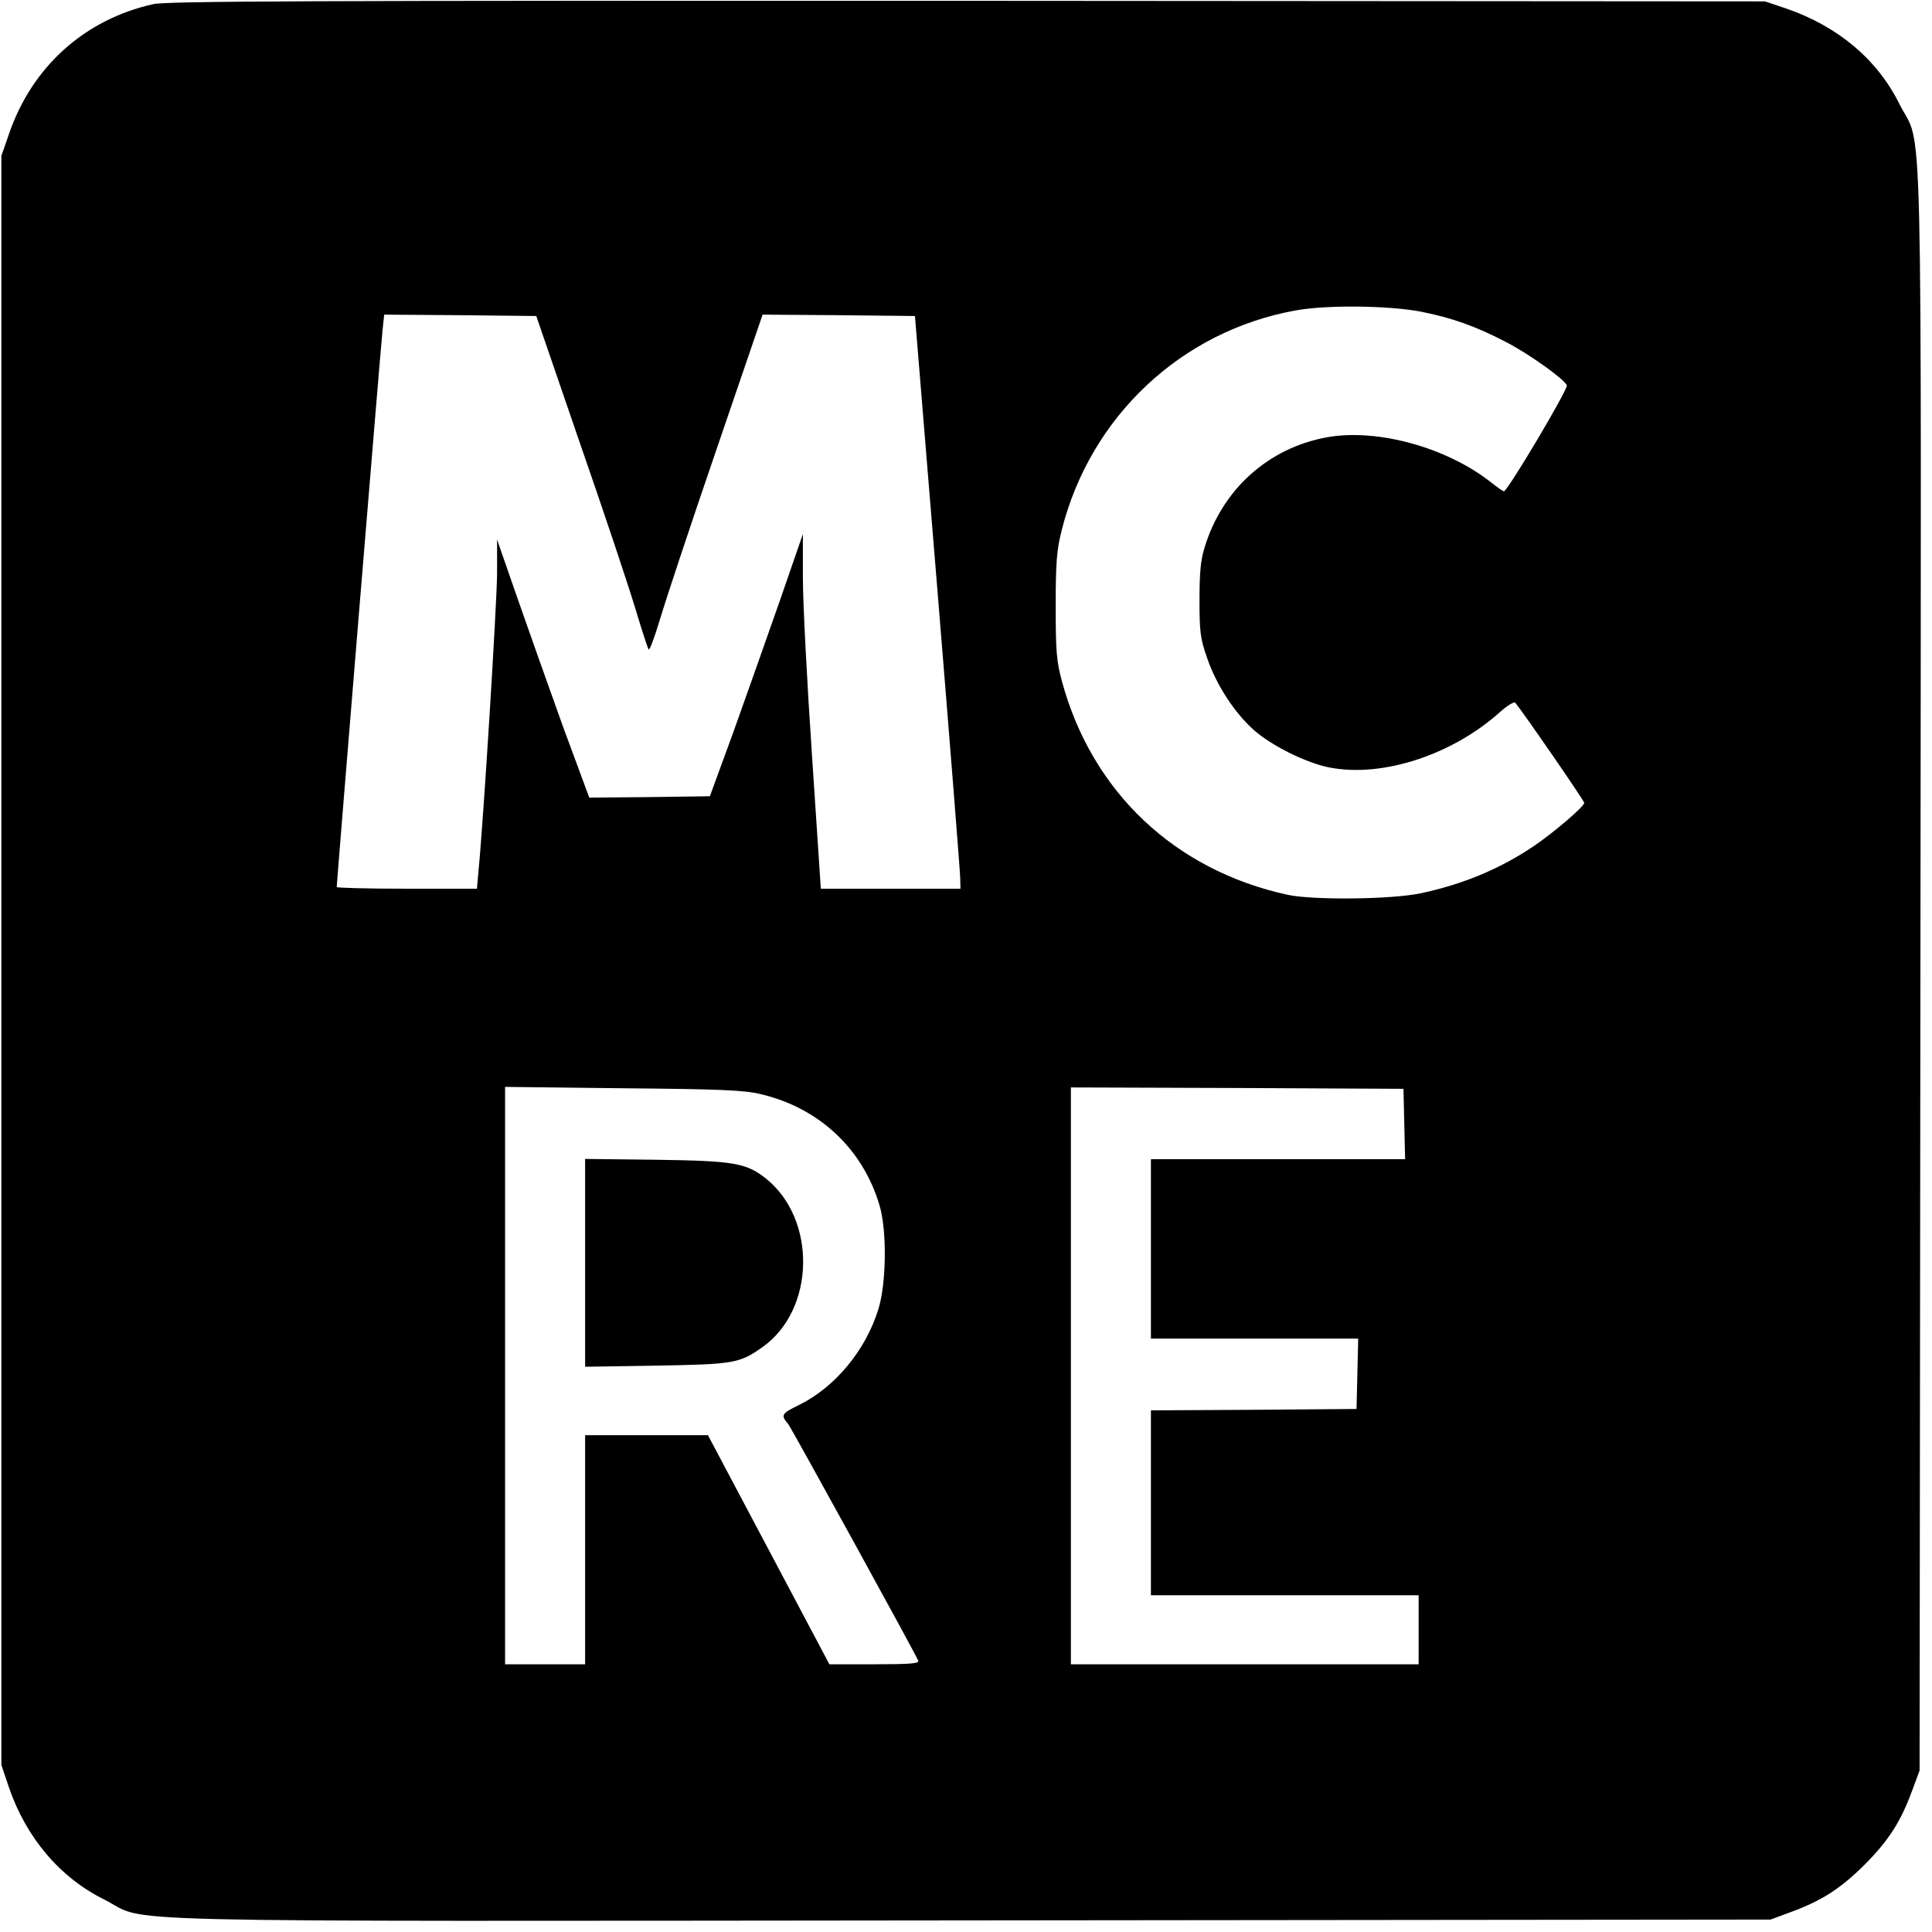 <?xml version="1.0" standalone="no"?>
<!DOCTYPE svg PUBLIC "-//W3C//DTD SVG 20010904//EN"
 "http://www.w3.org/TR/2001/REC-SVG-20010904/DTD/svg10.dtd">
<svg version="1.0" xmlns="http://www.w3.org/2000/svg"
 width="700pt" height="700pt" viewBox="0 0 700 700"
 preserveAspectRatio="xMidYMid meet">
<g transform="translate(0,700) scale(0.1,-0.1)"
fill="#000000" stroke="none">
<path d="M555 6985 c-250 -56 -440 -228 -523 -472 l-27 -78 0 -2915 0 -2915
27 -80 c62 -182 185 -328 345 -407 171 -86 -123 -79 3138 -76 l2900 3 73 27
c114 42 180 85 268 172 87 88 130 154 172 268 l27 73 3 2900 c3 3261 10 2967
-76 3138 -80 162 -224 282 -410 346 l-77 26 -2890 2 c-2390 1 -2900 -1 -2950
-12z m4592 -1114 c113 -22 202 -54 311 -111 83 -43 210 -134 219 -156 5 -14
-215 -384 -228 -384 -3 0 -24 14 -45 31 -160 127 -411 197 -594 165 -214 -38
-382 -189 -446 -401 -14 -45 -18 -92 -18 -190 0 -115 3 -139 28 -210 33 -97
100 -199 169 -260 64 -57 191 -120 275 -136 193 -37 447 47 620 204 24 21 47
35 52 31 24 -28 250 -355 250 -363 0 -13 -113 -110 -185 -158 -120 -81 -255
-137 -405 -169 -105 -23 -392 -26 -485 -6 -408 89 -708 372 -817 772 -20 75
-23 107 -23 275 0 161 4 203 22 275 104 411 433 720 846 795 113 21 338 18
454 -4z m-3046 -476 c88 -253 178 -523 201 -600 23 -77 45 -144 48 -148 4 -4
21 43 40 105 18 62 109 337 203 611 l170 497 276 -2 276 -3 82 -1000 c45 -550
82 -1017 82 -1037 l1 -38 -253 0 -253 0 -32 483 c-18 265 -33 554 -33 642 l0
160 -83 -240 c-46 -132 -122 -346 -168 -475 l-86 -235 -219 -3 -218 -2 -95
257 c-51 142 -126 353 -166 468 l-73 210 0 -125 c-1 -108 -48 -876 -67 -1072
l-6 -68 -254 0 c-140 0 -254 3 -254 6 0 16 160 1964 166 2017 l6 57 275 -2
276 -3 158 -460z m654 -2359 c211 -49 370 -197 431 -401 28 -90 26 -286 -4
-380 -46 -148 -157 -282 -288 -346 -63 -31 -66 -36 -38 -69 12 -15 461 -832
471 -857 4 -10 -28 -13 -158 -13 l-164 0 -220 415 -220 415 -222 0 -223 0 0
-415 0 -415 -145 0 -145 0 0 1046 0 1046 428 -5 c350 -3 440 -7 497 -21z
m2333 -108 l3 -128 -461 0 -460 0 0 -325 0 -325 375 0 376 0 -3 -127 -3 -128
-372 -3 -373 -2 0 -335 0 -335 485 0 485 0 0 -125 0 -125 -630 0 -630 0 0
1045 0 1045 603 -2 602 -3 3 -127z"/>
<path d="M2120 2425 l0 -377 258 4 c282 5 302 8 387 69 189 136 194 462 10
609 -71 56 -113 64 -397 68 l-258 3 0 -376z"/>
</g>
</svg>
